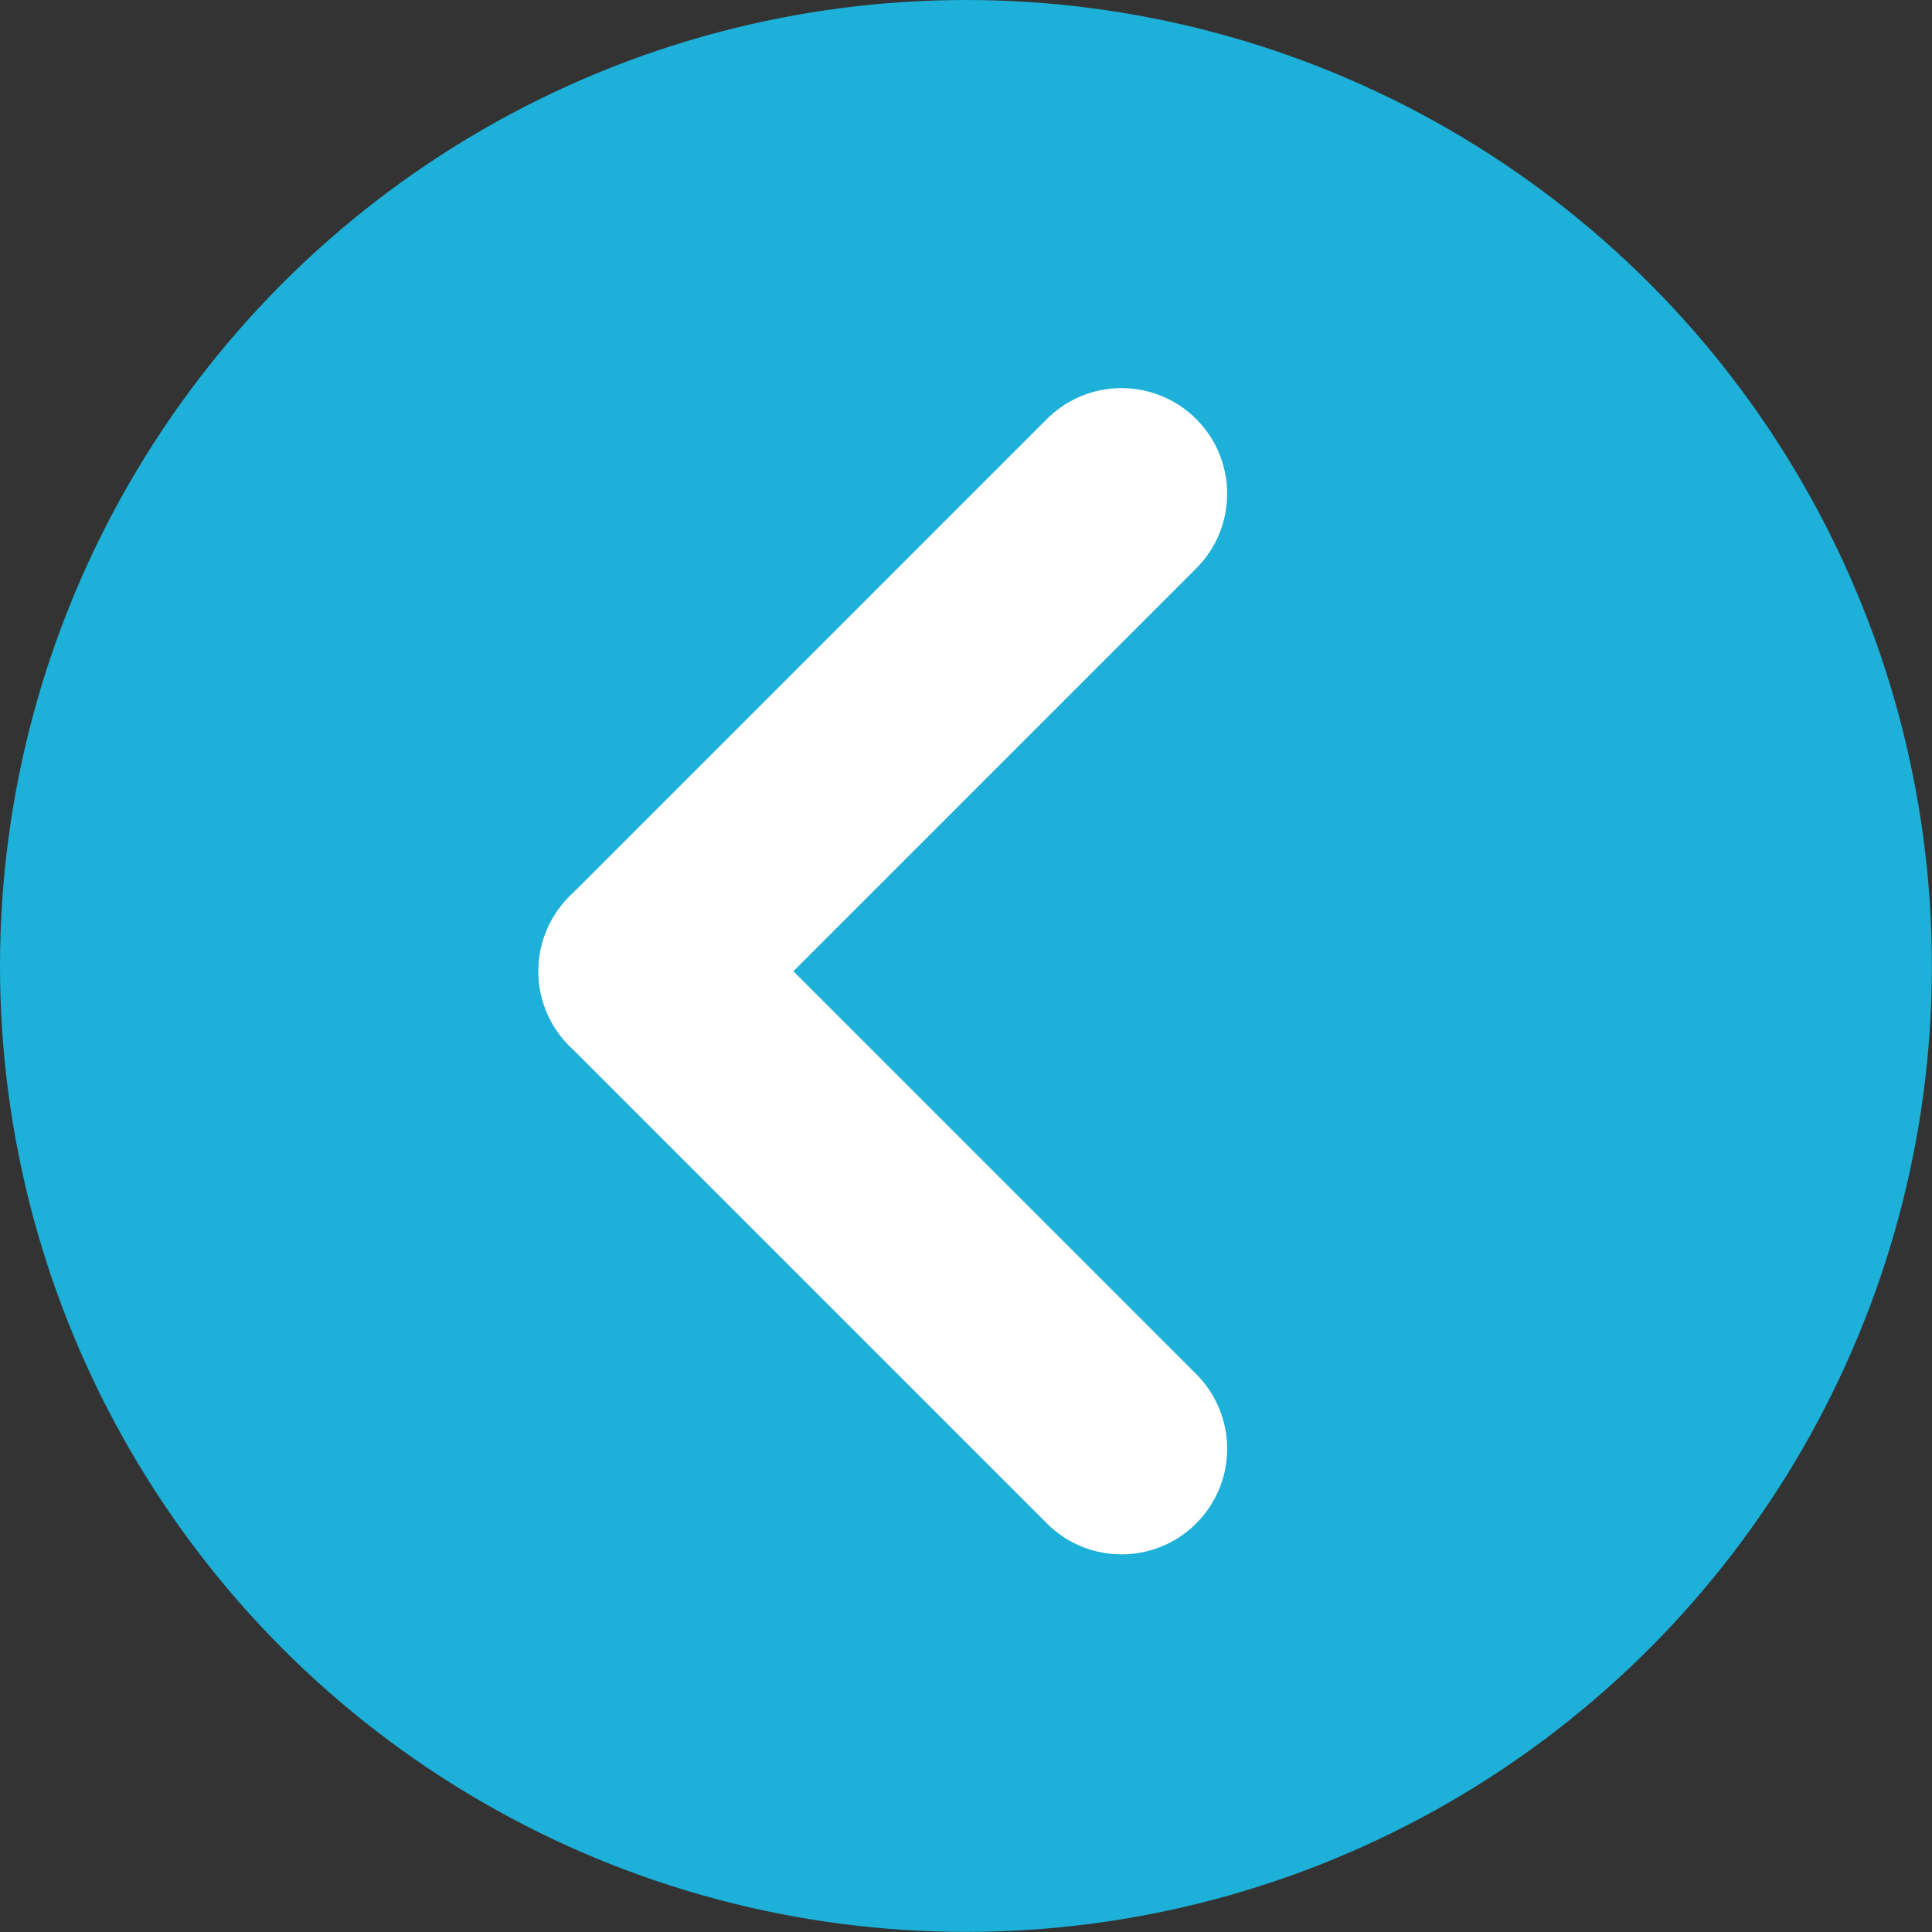 <svg xmlns="http://www.w3.org/2000/svg" width="18.293" height="18.293" viewBox="0 0 18.293 18.293">
  <rect x="0" y="0" width="18.293" height="18.293" fill="#333333" stroke="none"/>
  <g id="Grupo_911" data-name="Grupo 911" transform="translate(-884.706 -846.706)">
    <ellipse id="Elipse_1" data-name="Elipse 1" cx="9.146" cy="9.146" rx="9.146" ry="9.146" transform="translate(884.706 846.706)" fill="#1db0d8"/>
    <g id="Grupo_905" data-name="Grupo 905" transform="translate(890.804 855.902) rotate(-45)">
      <line id="Linha_128" data-name="Linha 128" y2="6.394" fill="none" stroke="#fff" stroke-linecap="round" stroke-width="2"/>
      <line id="Linha_129" data-name="Linha 129" y2="6.394" transform="translate(6.394) rotate(90)" fill="none" stroke="#fff" stroke-linecap="round" stroke-width="2"/>
    </g>
  </g>
</svg>
